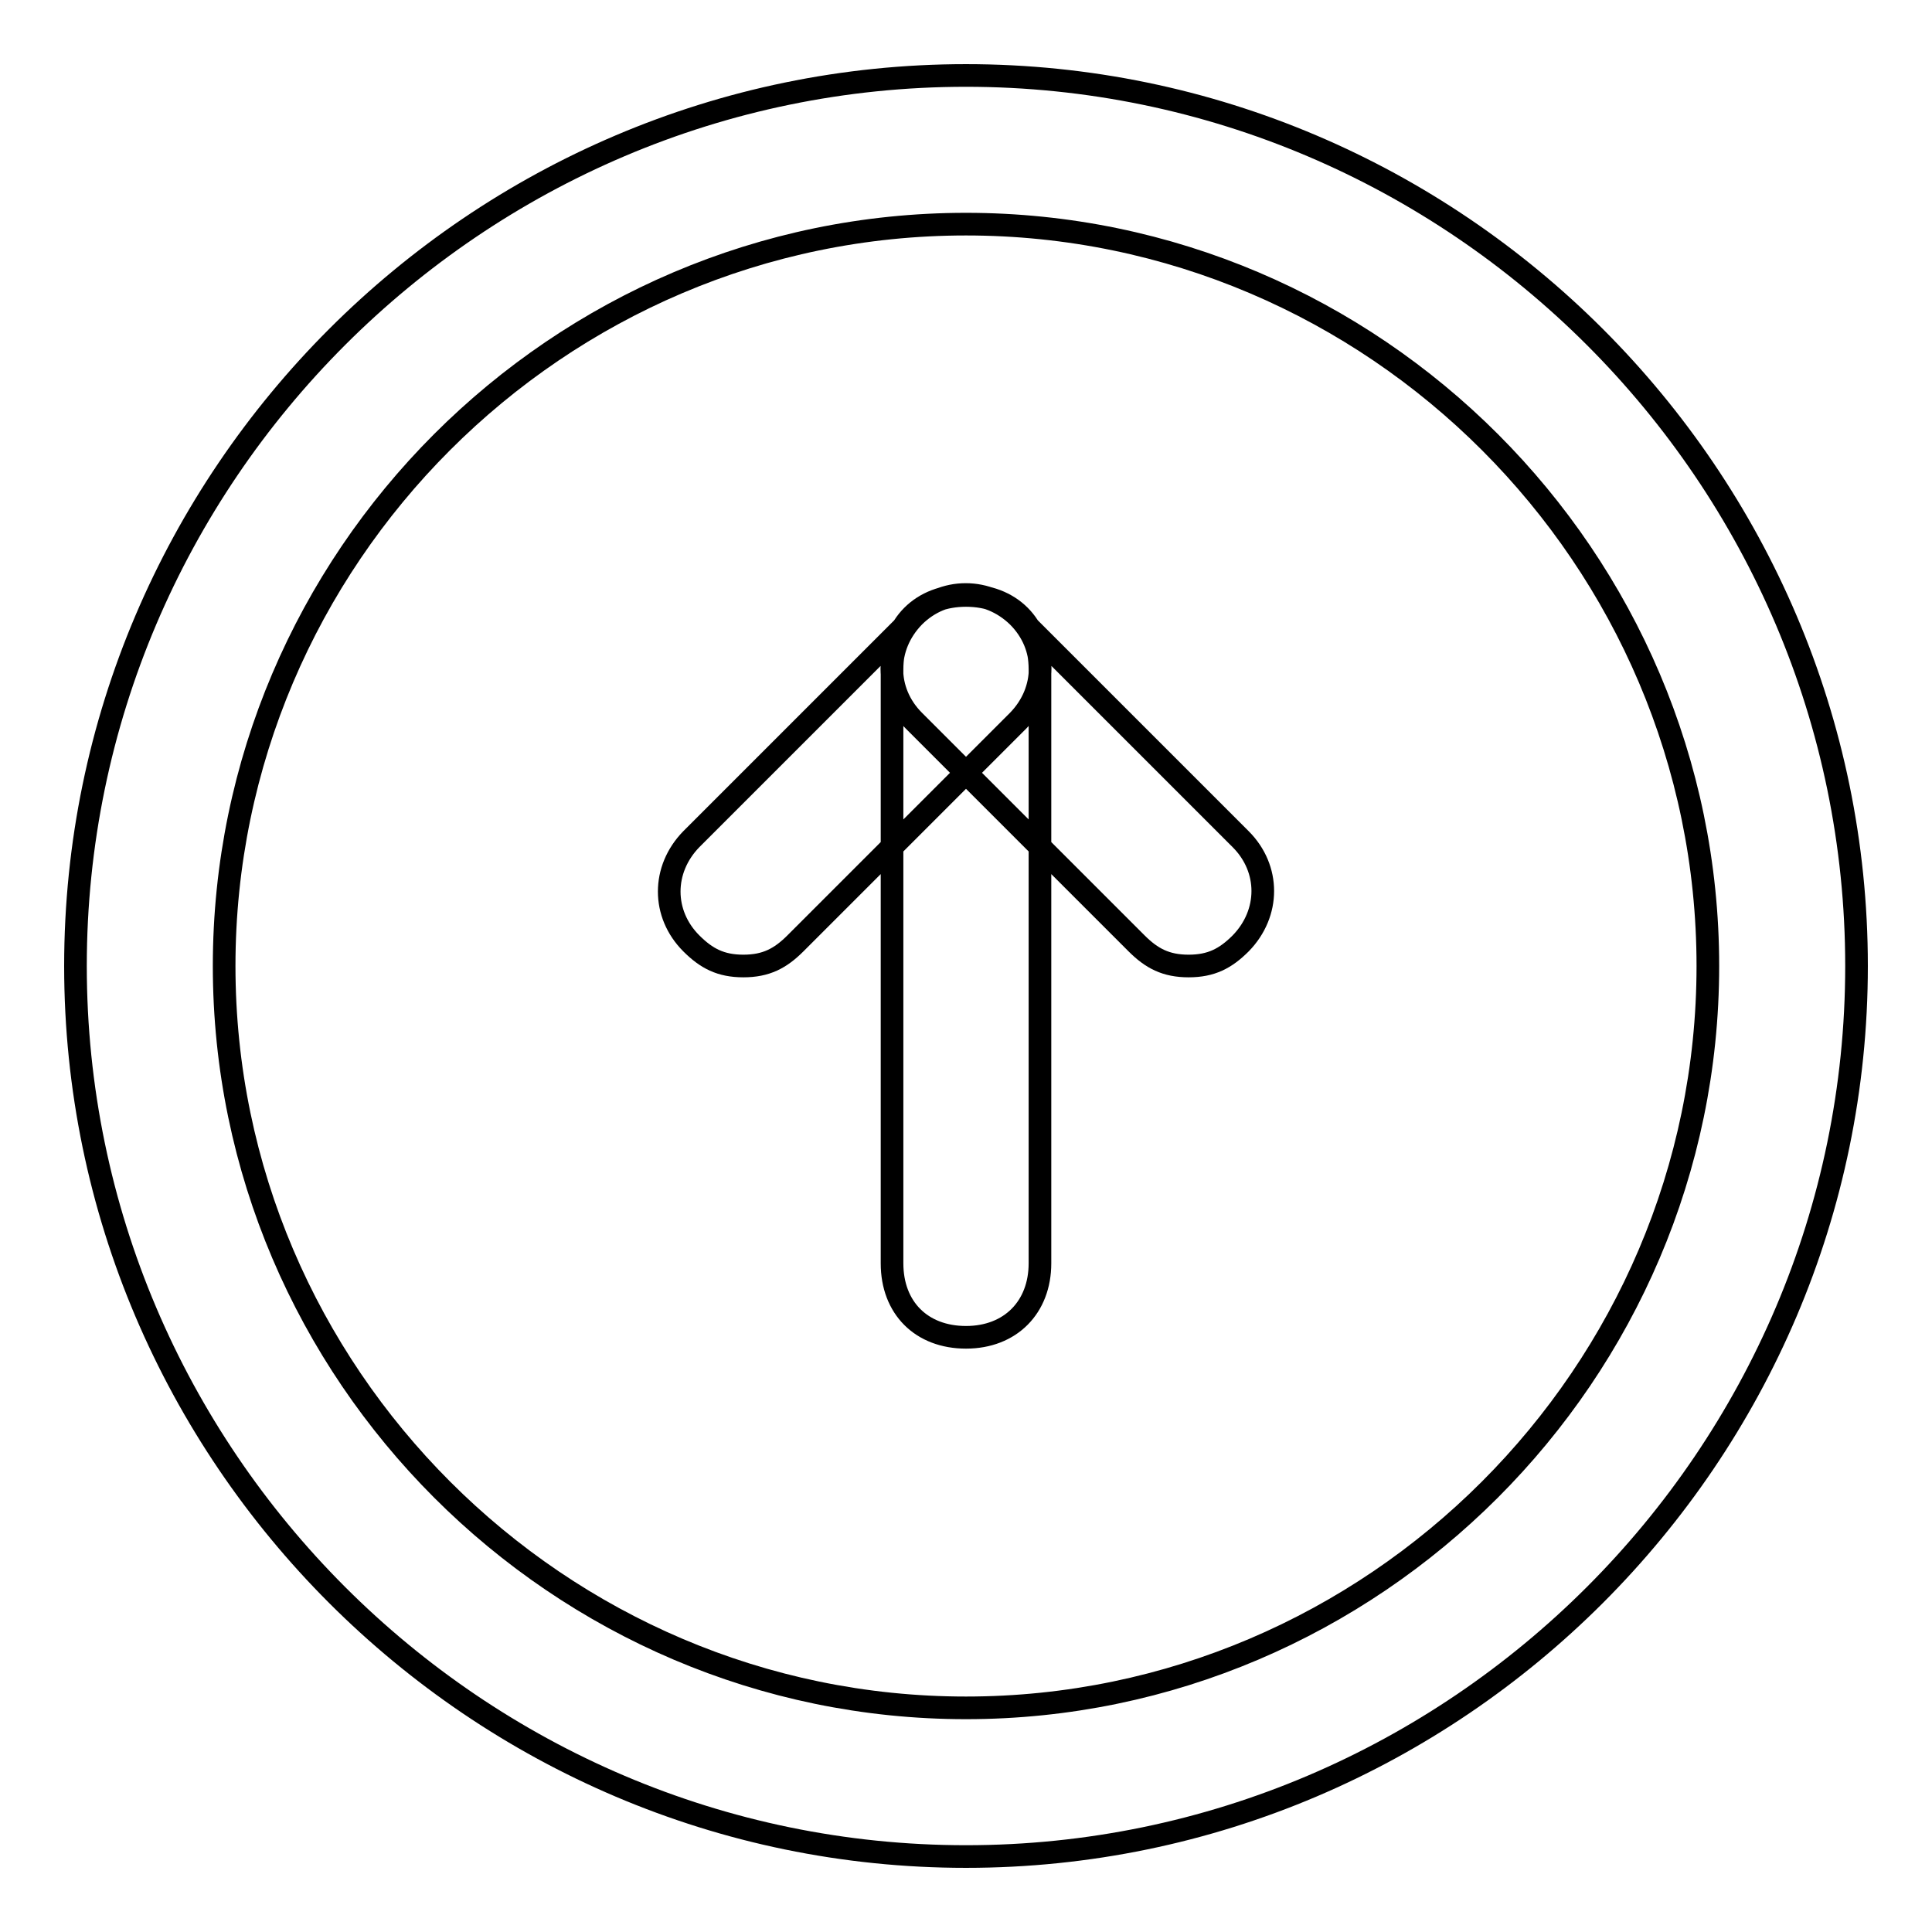 <?xml version="1.0" encoding="utf-8"?>
<!-- Svg Vector Icons : http://www.onlinewebfonts.com/icon -->
<!DOCTYPE svg PUBLIC "-//W3C//DTD SVG 1.1//EN" "http://www.w3.org/Graphics/SVG/1.1/DTD/svg11.dtd">
<svg version="1.1" xmlns="http://www.w3.org/2000/svg" xmlns:xlink="http://www.w3.org/1999/xlink" x="0px" y="0px" viewBox="0 0 256 256" enable-background="new 0 0 256 256" xml:space="preserve">
<g> <path stroke-width="3" fill-opacity="0" stroke="#000000"  d="M128,246c-64.9,0-118-53.1-118-118C10,63.1,63.1,10,128,10c64.9,0,118,53.1,118,118 C246,192.9,192.9,246,128,246z M128,29.7c-54.1,0-98.3,44.3-98.3,98.3s44.3,98.3,98.3,98.3s98.3-44.3,98.3-98.3 S182.1,29.7,128,29.7z M98.5,128c-3,0-4.9-1-6.9-3c-3.9-3.9-3.9-9.8,0-13.8l29.5-29.5c3.9-3.9,9.8-3.9,13.8,0 c3.9,3.9,3.9,9.8,0,13.8L105.4,125C103.4,127,101.5,128,98.5,128z M157.5,128c-3,0-4.9-1-6.9-3l-29.5-29.5c-3.9-3.9-3.9-9.8,0-13.8 c3.9-3.9,9.8-3.9,13.8,0l29.5,29.5c3.9,3.9,3.9,9.8,0,13.8C162.4,127,160.5,128,157.5,128z M128,177.2c-5.9,0-9.8-3.9-9.8-9.8V88.7 c0-5.9,3.9-9.8,9.8-9.8c5.9,0,9.8,3.9,9.8,9.8v78.7C137.8,173.2,133.9,177.2,128,177.2z"/></g>
</svg>